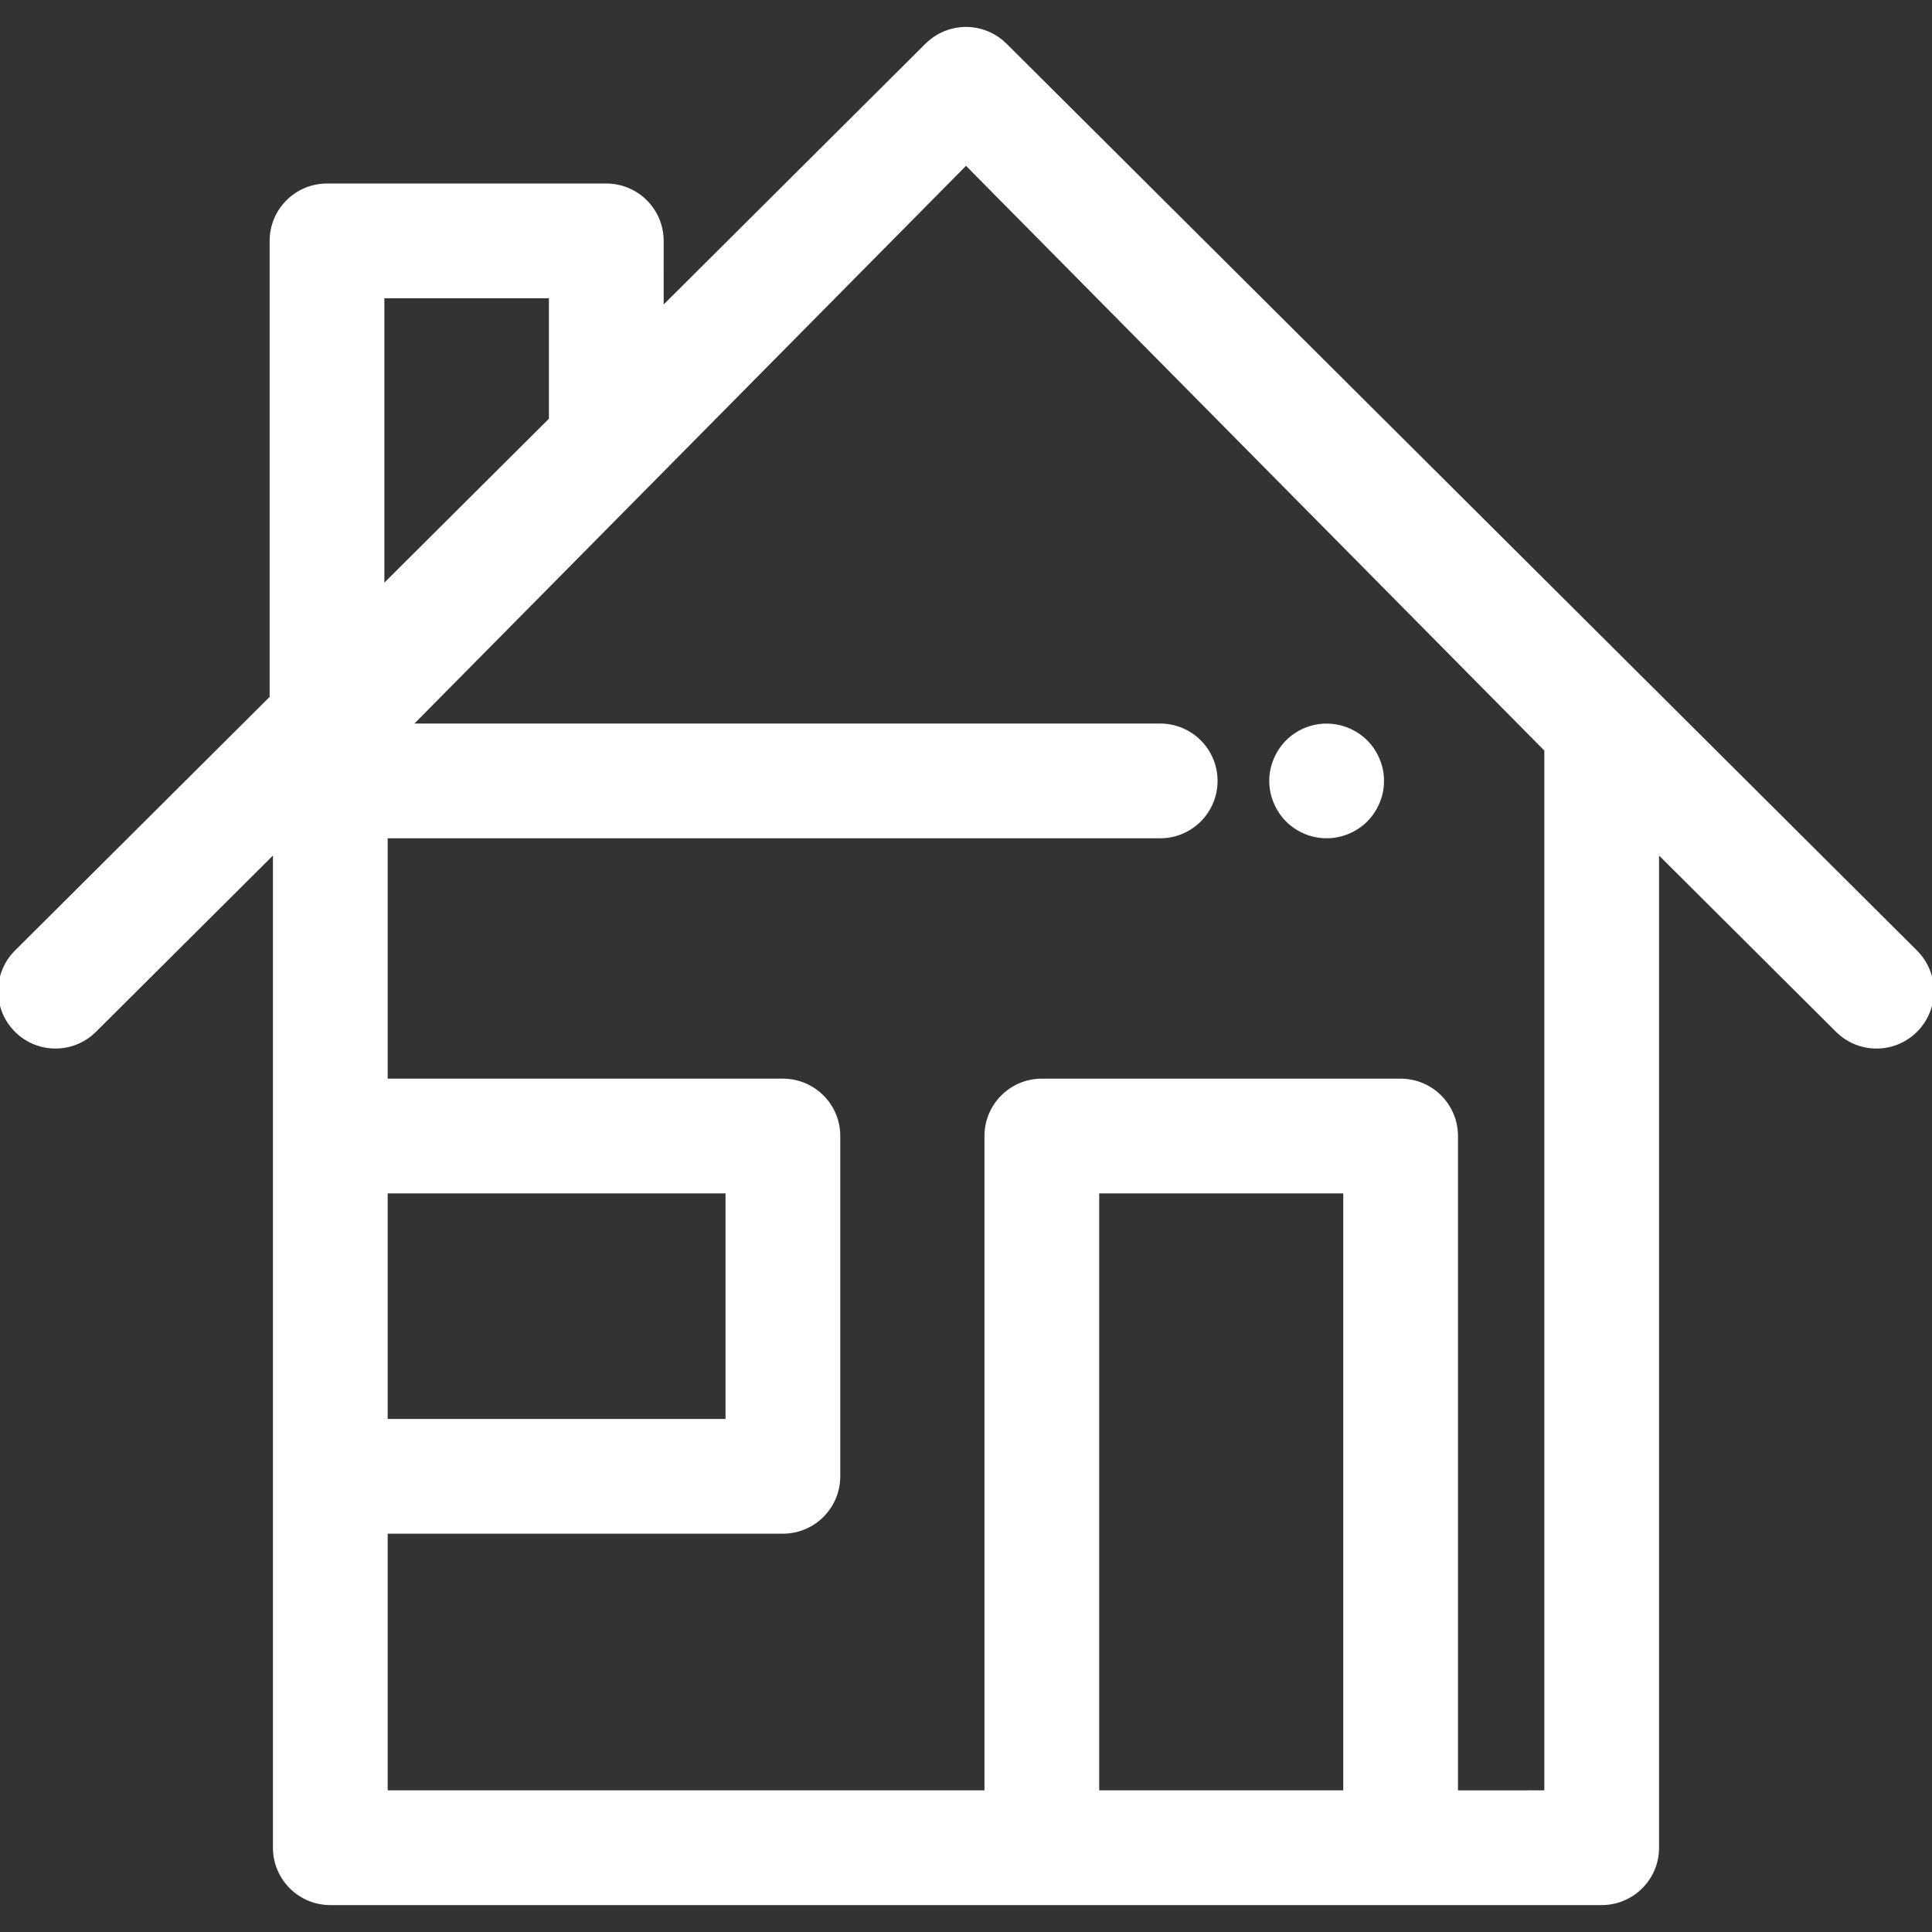 <svg xmlns="http://www.w3.org/2000/svg" xmlns:xlink="http://www.w3.org/1999/xlink" fill="#ffffff" height="800px" width="800px" id="Layer_1" viewBox="0 0 512.001 512.001" xml:space="preserve" stroke="#ffffff"><rect x="0" y="0" width="512.001" height="512.001" fill="#333333" stroke="none"/><g id="SVGRepo_bgCarrier" stroke-width="0"></g><g id="SVGRepo_tracerCarrier" stroke-linecap="round" stroke-linejoin="round"></g><g id="SVGRepo_iconCarrier"> <g> <g> <path d="M365.999,204.079c-0.191-0.941-0.485-1.867-0.853-2.75c-0.368-0.882-0.823-1.735-1.353-2.544 c-0.528-0.794-1.145-1.559-1.823-2.235c-3.41-3.411-8.497-4.97-13.263-4.014c-0.941,0.191-1.867,0.471-2.764,0.838 c-0.884,0.368-1.735,0.823-2.529,1.353c-0.81,0.529-1.56,1.147-2.236,1.823c-0.676,0.676-1.294,1.441-1.823,2.235 c-0.528,0.809-0.985,1.661-1.353,2.544c-0.368,0.882-0.662,1.809-0.853,2.75c-0.191,0.956-0.278,1.911-0.278,2.867 c0,0.97,0.088,1.926,0.278,2.882c0.193,0.941,0.487,1.869,0.854,2.75c0.368,0.882,0.825,1.735,1.353,2.544 c0.529,0.794,1.147,1.544,1.823,2.235c0.676,0.676,1.426,1.279,2.236,1.823c0.794,0.529,1.645,0.985,2.529,1.353 c0.897,0.368,1.823,0.647,2.764,0.838s1.911,0.279,2.867,0.279c3.867,0,7.661-1.559,10.394-4.294 c0.678-0.691,1.295-1.441,1.823-2.235c0.529-0.809,0.985-1.662,1.353-2.544c0.368-0.882,0.662-1.809,0.853-2.75 c0.191-0.956,0.279-1.911,0.279-2.882C366.279,205.991,366.189,205.035,365.999,204.079z"></path> </g> </g> <g> <g> <path d="M507.673,252.255L266.53,12.068l-0.075-0.075c-0.004-0.004-0.009-0.009-0.013-0.013l-0.065-0.065 c-0.122-0.122-0.256-0.226-0.381-0.343c-0.223-0.207-0.444-0.419-0.678-0.61c-0.219-0.181-0.45-0.34-0.676-0.506 c-0.16-0.116-0.315-0.241-0.479-0.351c-0.294-0.197-0.598-0.372-0.903-0.544c-0.11-0.062-0.215-0.132-0.326-0.193 c-0.337-0.181-0.681-0.338-1.028-0.49c-0.091-0.04-0.179-0.088-0.272-0.126c-0.351-0.146-0.709-0.269-1.069-0.385 c-0.097-0.032-0.193-0.072-0.29-0.101c-0.347-0.106-0.698-0.187-1.051-0.266c-0.119-0.026-0.234-0.062-0.353-0.087 c-0.348-0.069-0.7-0.115-1.051-0.157c-0.126-0.016-0.251-0.041-0.378-0.054c-0.957-0.094-1.922-0.094-2.879,0 c-0.128,0.013-0.251,0.038-0.378,0.054c-0.351,0.044-0.703,0.09-1.051,0.157c-0.119,0.023-0.235,0.059-0.353,0.087 c-0.353,0.079-0.704,0.16-1.051,0.266c-0.099,0.029-0.193,0.069-0.29,0.101c-0.36,0.118-0.718,0.24-1.069,0.385 c-0.093,0.038-0.181,0.085-0.272,0.126c-0.347,0.151-0.691,0.309-1.028,0.49c-0.112,0.059-0.216,0.129-0.326,0.193 c-0.304,0.173-0.609,0.348-0.903,0.544c-0.165,0.11-0.319,0.235-0.479,0.351c-0.227,0.166-0.457,0.325-0.676,0.506 c-0.235,0.193-0.454,0.403-0.678,0.61c-0.125,0.116-0.259,0.221-0.381,0.343l-0.065,0.065c-0.004,0.004-0.009,0.007-0.013,0.013 l-0.075,0.075l-70.096,69.818V63.838c0-8.121-6.584-14.704-14.704-14.704H86.661c-8.119,0-14.704,6.583-14.704,14.704v121.056 l-67.63,67.361c-5.754,5.73-5.773,15.041-0.041,20.794c5.73,5.752,15.041,5.773,20.794,0.041l47.753-47.564v75.532v90.184v98.424 c0,8.121,6.584,14.704,14.704,14.704h188.56h95.083h53.285c8.119,0,14.704-6.583,14.704-14.704V225.528l47.753,47.564 c2.869,2.858,6.623,4.286,10.376,4.286c3.772,0,7.546-1.442,10.418-4.327C513.446,267.295,513.426,257.986,507.673,252.255z M101.365,78.541h44.602v32.636l-44.602,44.426V78.541z M102.24,315.762h90.534v60.777H102.24V315.762z M356.475,474.961H290.8 V315.762h65.676V474.961z M385.884,474.962V301.058c0-8.121-6.584-14.704-14.704-14.704h-95.083 c-8.119,0-14.704,6.583-14.704,14.704v173.903H102.24v-69.017h105.238c8.119,0,14.704-6.583,14.704-14.704v-90.184 c0-8.121-6.584-14.704-14.704-14.704H102.24v-64.697h205.223c8.119,0,14.704-6.583,14.704-14.704s-6.584-14.704-14.704-14.704 H108.629l62.498-63.192c0.003-0.003,0.004-0.006,0.007-0.007l84.867-85.808l153.76,155.466v276.256H385.884z"></path> </g> </g> </g></svg>